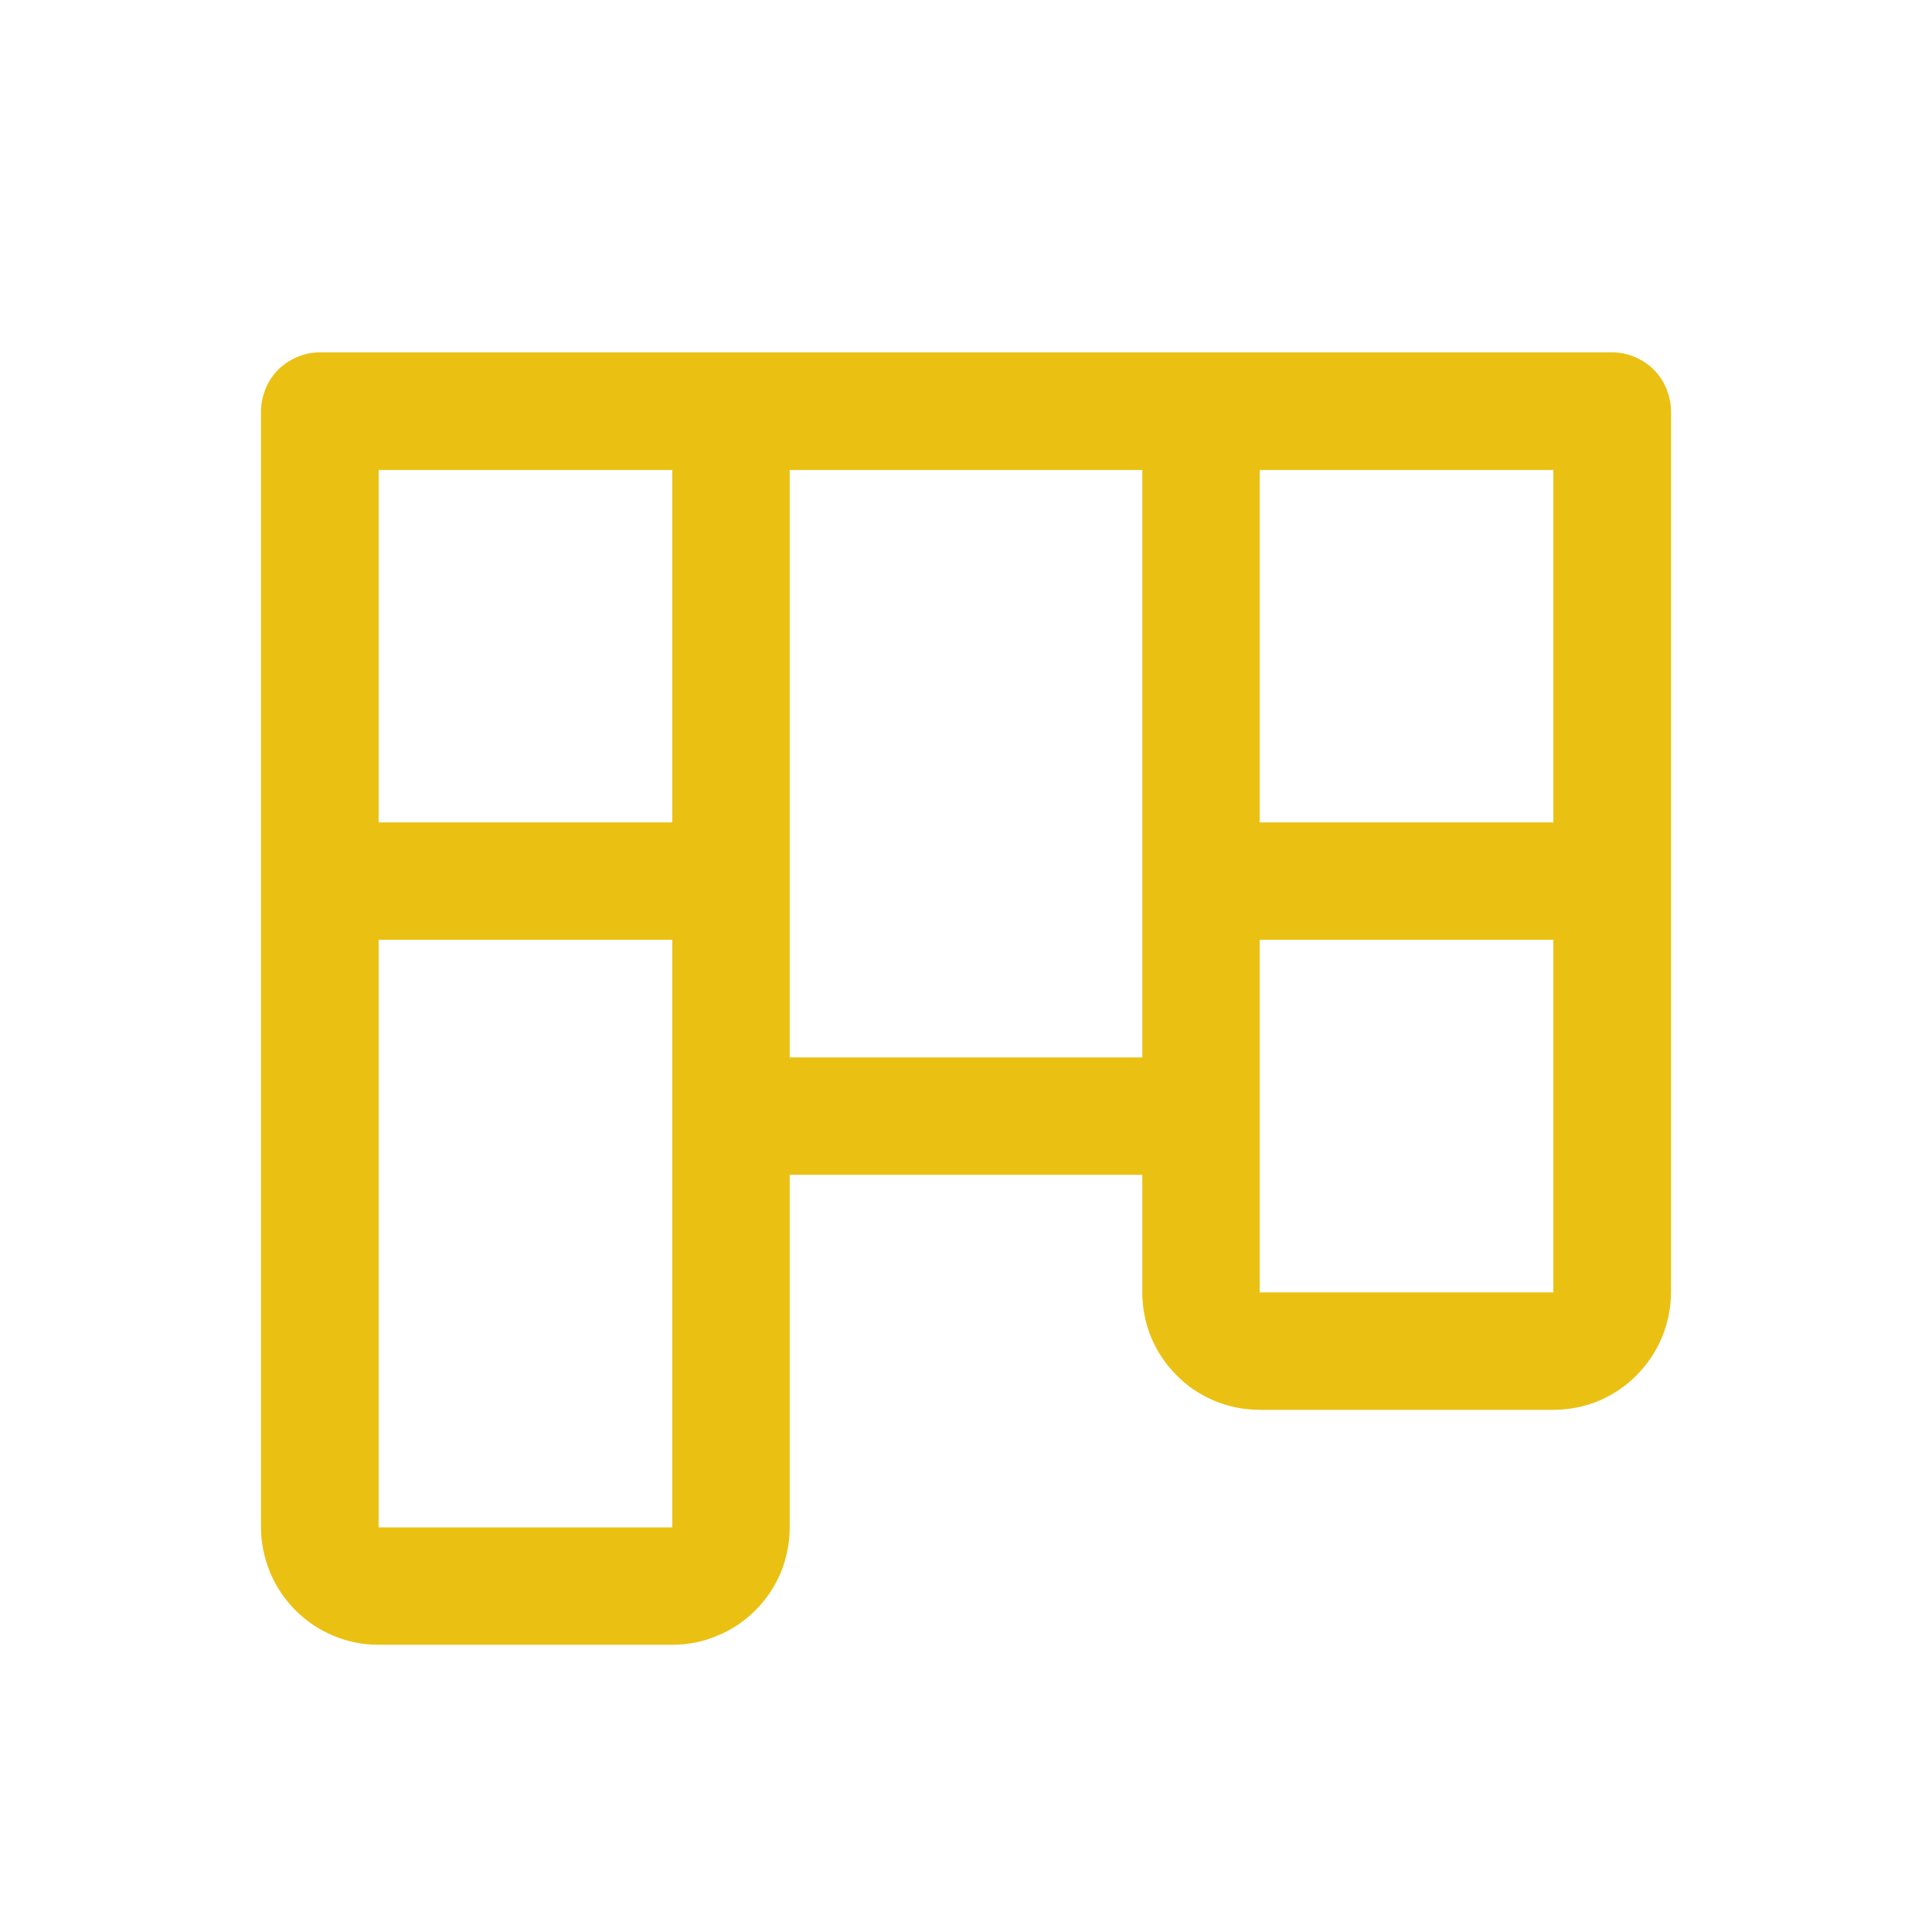 <svg xmlns="http://www.w3.org/2000/svg" xmlns:xlink="http://www.w3.org/1999/xlink" width="48" zoomAndPan="magnify" viewBox="0 0 36 36" height="48" preserveAspectRatio="xMidYMid meet" version="1.2"><g id="9761084cb8"><path style=" stroke:none;fill-rule:nonzero;fill:#eac113;fill-opacity:1;" d="M 30.039 6.566 L 5.961 6.566 C 5.812 6.566 5.676 6.594 5.539 6.652 C 5.406 6.707 5.289 6.785 5.184 6.887 C 5.082 6.992 5.004 7.109 4.949 7.242 C 4.895 7.379 4.863 7.516 4.863 7.664 L 4.863 28.461 C 4.863 28.75 4.922 29.027 5.031 29.297 C 5.145 29.566 5.301 29.801 5.508 30.008 C 5.711 30.211 5.949 30.371 6.215 30.48 C 6.484 30.594 6.766 30.648 7.055 30.648 L 12.527 30.648 C 12.816 30.648 13.098 30.594 13.363 30.48 C 13.633 30.371 13.871 30.211 14.074 30.008 C 14.281 29.801 14.438 29.566 14.551 29.297 C 14.66 29.027 14.715 28.75 14.715 28.461 L 14.715 21.891 L 21.285 21.891 L 21.285 24.082 C 21.285 24.371 21.34 24.652 21.449 24.918 C 21.562 25.188 21.719 25.422 21.926 25.629 C 22.129 25.836 22.367 25.992 22.637 26.105 C 22.902 26.215 23.184 26.27 23.473 26.27 L 28.945 26.27 C 29.234 26.27 29.516 26.215 29.785 26.105 C 30.051 25.992 30.289 25.836 30.492 25.629 C 30.699 25.422 30.855 25.188 30.969 24.918 C 31.078 24.652 31.137 24.371 31.137 24.082 L 31.137 7.664 C 31.137 7.516 31.105 7.379 31.051 7.242 C 30.996 7.109 30.918 6.992 30.816 6.887 C 30.711 6.785 30.594 6.707 30.461 6.652 C 30.324 6.594 30.188 6.566 30.039 6.566 Z M 12.527 28.461 L 7.055 28.461 L 7.055 17.512 L 12.527 17.512 Z M 12.527 15.324 L 7.055 15.324 L 7.055 8.758 L 12.527 8.758 Z M 21.285 19.703 L 14.715 19.703 L 14.715 8.758 L 21.285 8.758 Z M 28.945 24.082 L 23.473 24.082 L 23.473 17.512 L 28.945 17.512 Z M 28.945 15.324 L 23.473 15.324 L 23.473 8.758 L 28.945 8.758 Z M 28.945 15.324 "/></g></svg>